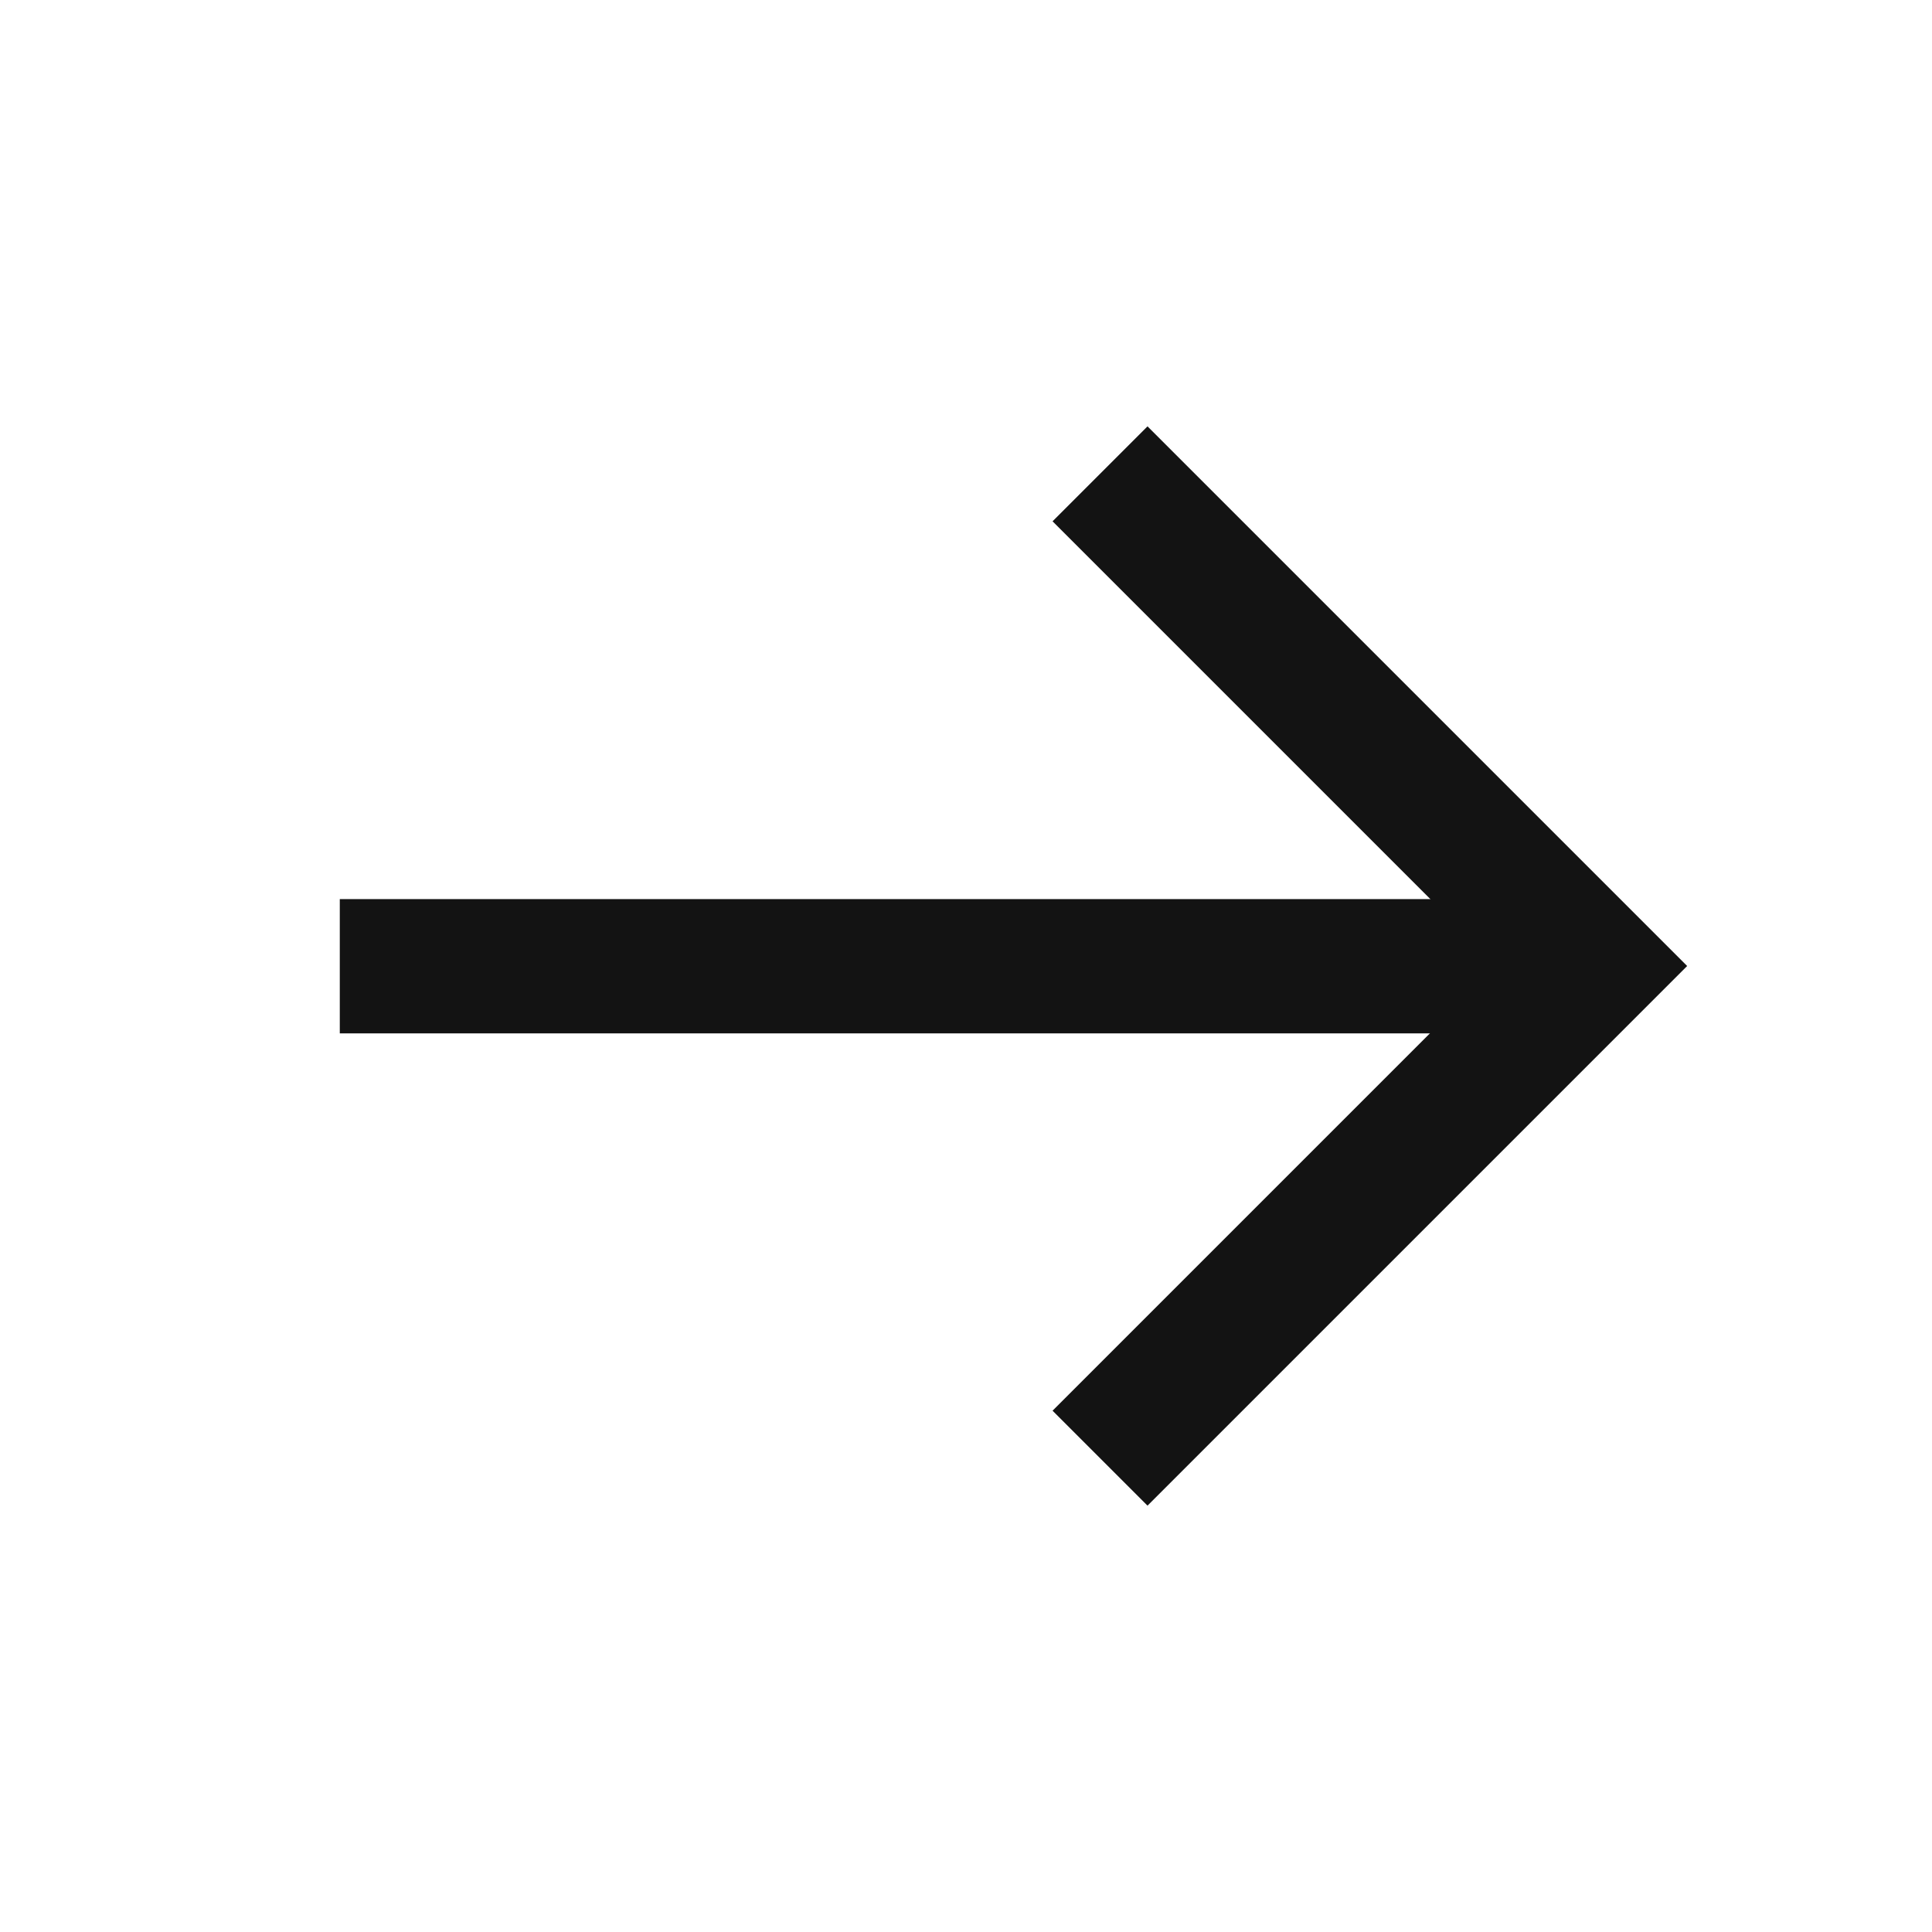 <svg width="16" height="16" viewBox="0 0 16 16" fill="none" xmlns="http://www.w3.org/2000/svg">
<path d="M2.814 8.002H12.818" stroke="#131313" stroke-width="1.112"/>
<path d="M9.11 3.924L13.186 8L9.11 12.076" stroke="#131313" stroke-width="1.112"/>
</svg>
